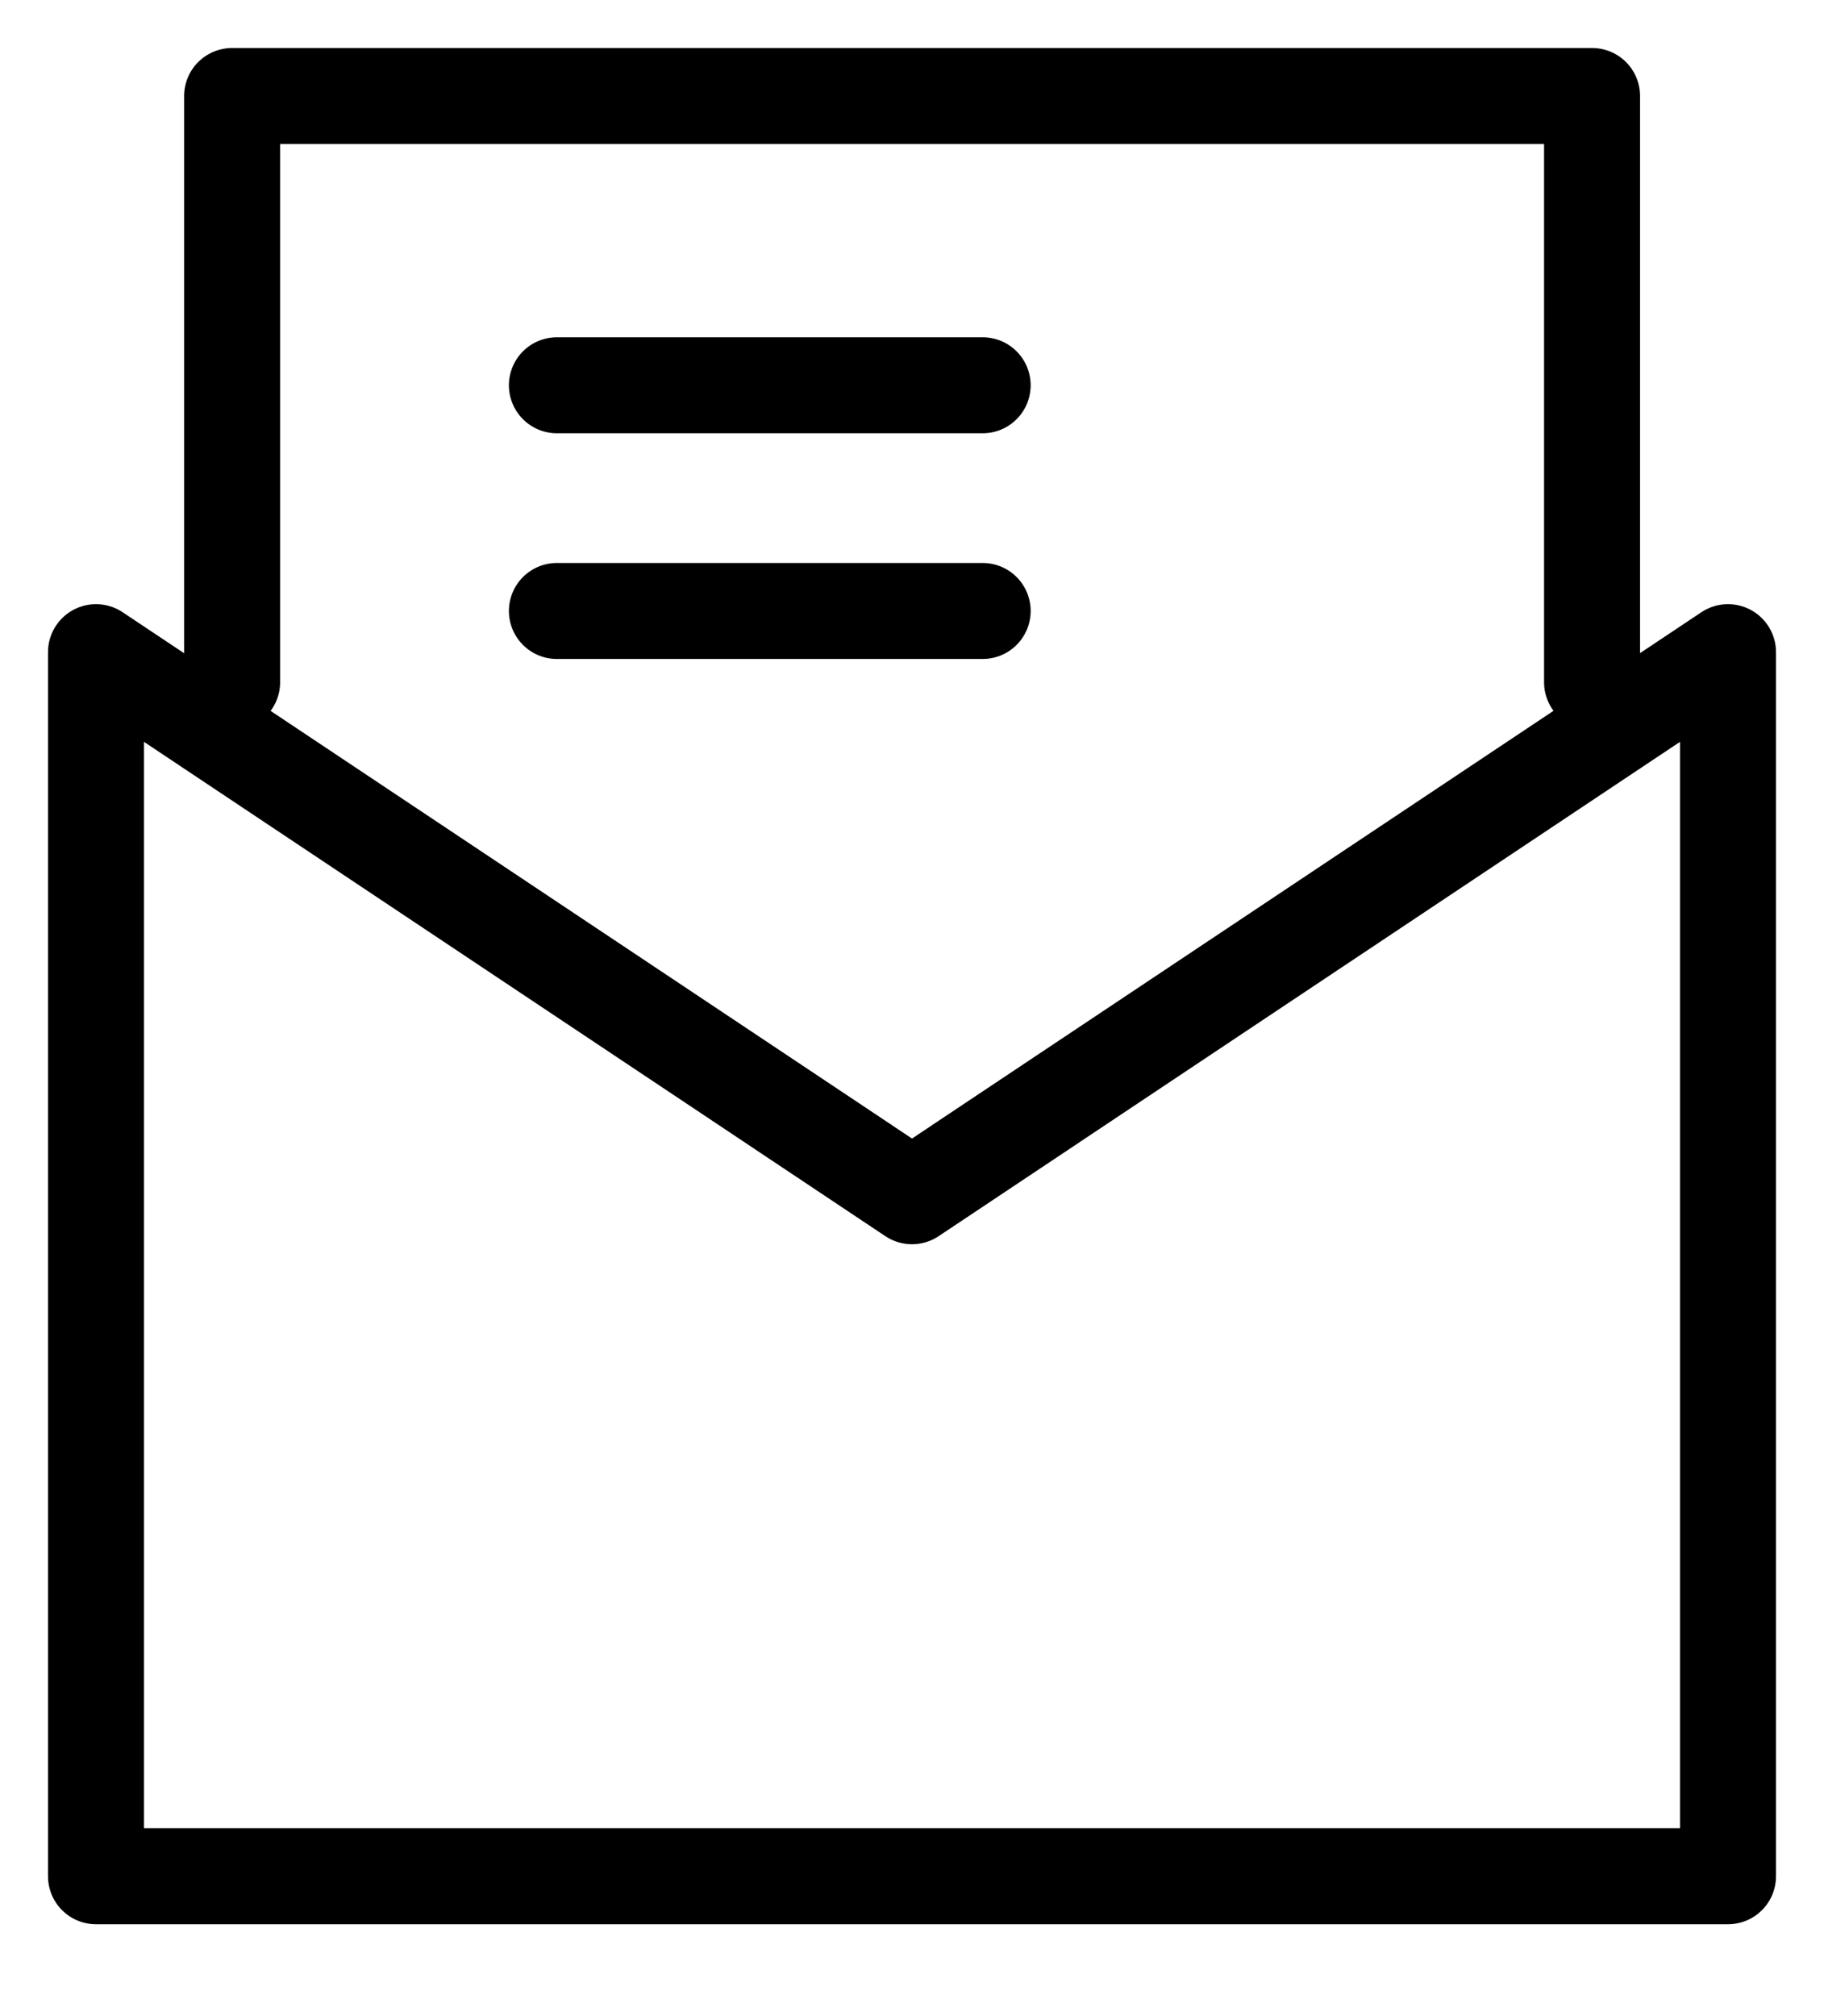 <?xml version="1.0" encoding="UTF-8"?> <svg xmlns="http://www.w3.org/2000/svg" width="19" height="21" viewBox="0 0 19 21" fill="none"> <path d="M1 19.543V7.501V6.793L9.5 12.46L18 6.793V19.543H1Z" stroke="black" stroke-linecap="round" stroke-linejoin="round"></path> <path d="M16.584 7.106L16.584 1L9.501 1L2.418 1L2.418 7.106" stroke="black" stroke-linecap="round" stroke-linejoin="round"></path> <path d="M5.801 4.013H10.236" stroke="black" stroke-linecap="round" stroke-linejoin="round"></path> <path d="M5.801 6.364H10.236" stroke="black" stroke-linecap="round" stroke-linejoin="round"></path> </svg> 